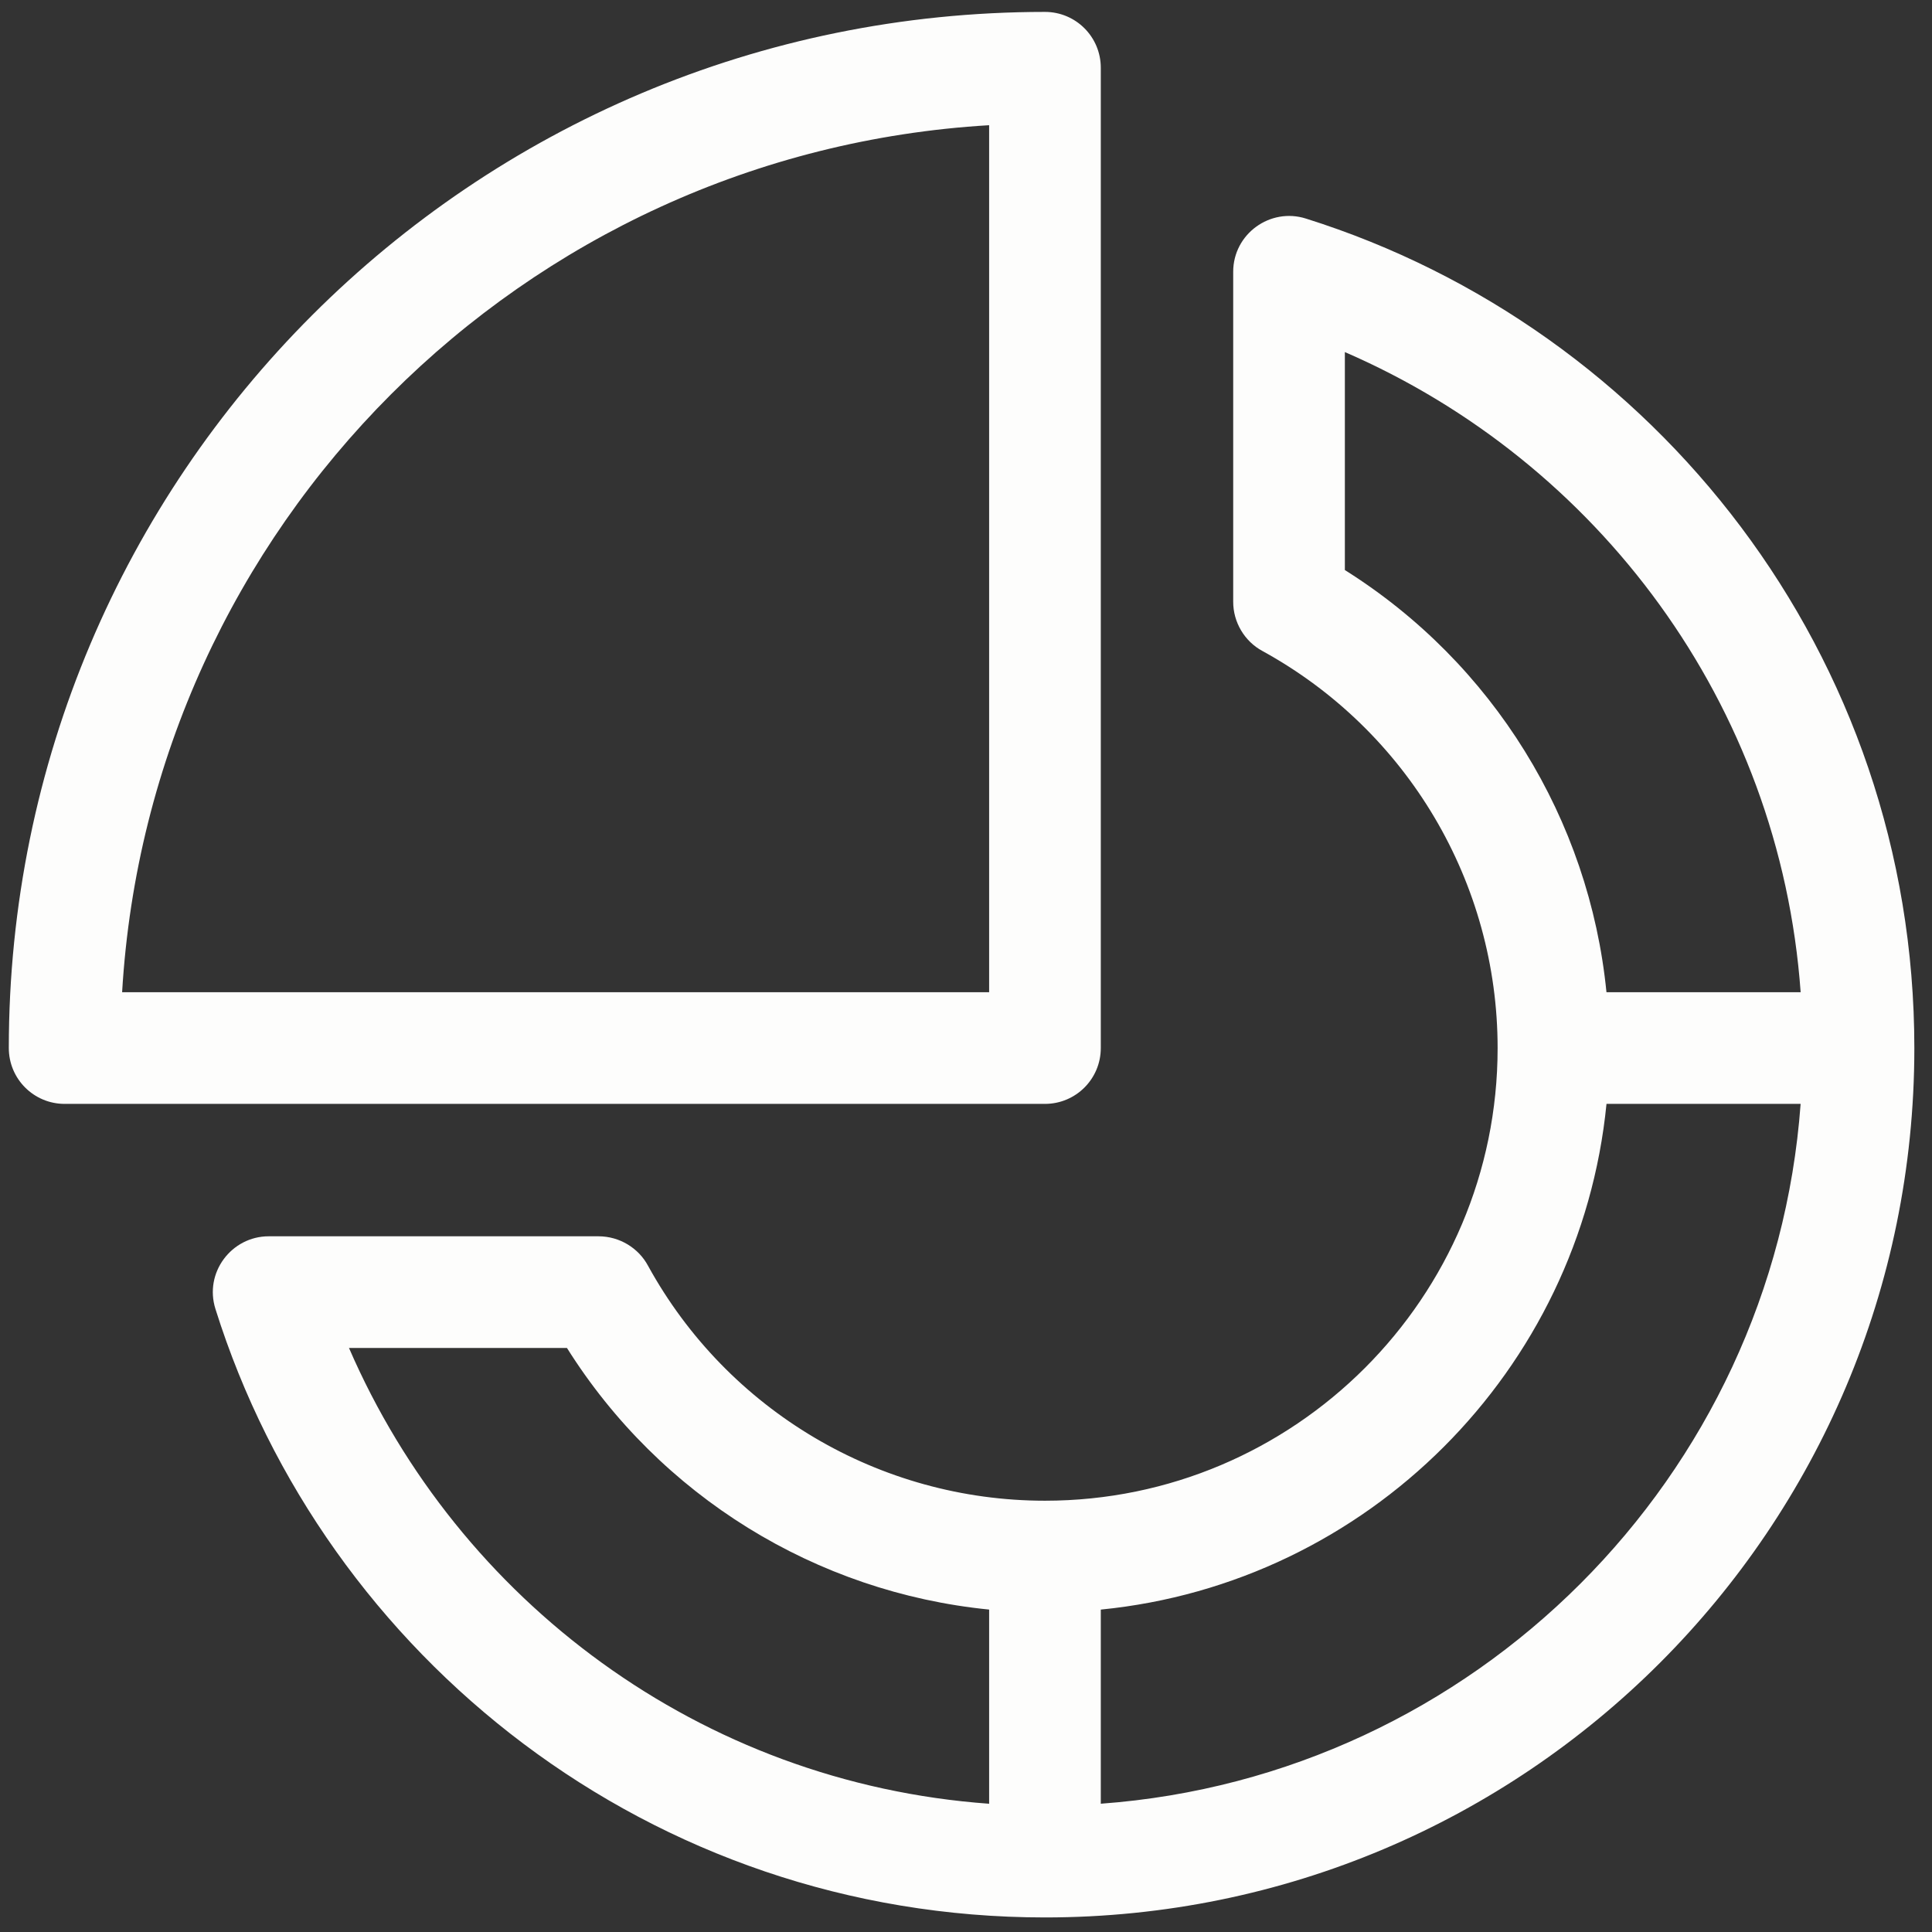 <svg xmlns="http://www.w3.org/2000/svg" width="73" height="73" viewBox="0 0 73 73" fill="none">
  <rect x="0" y="0" width="73" height="73" fill="#333333" stroke="none"/>
  <g clip-path="url(#clip0_294_212)">
    <path d="M49.345 8.259C47.995 7.83 46.596 8.839 46.596 10.269V22.726C46.591 23.513 47.03 24.238 47.703 24.599C53.183 27.607 56.587 33.354 56.587 39.601C56.587 49.031 48.914 56.704 39.484 56.704C33.237 56.704 27.49 53.3 24.482 47.82C24.128 47.163 23.417 46.713 22.612 46.713H10.152C8.748 46.713 7.704 48.087 8.142 49.464C12.278 62.623 24.609 72.45 39.484 72.45C57.639 72.45 72.333 57.758 72.333 39.601C72.333 24.743 62.522 12.4 49.345 8.259ZM37.374 68.154C26.478 67.368 17.33 60.494 13.186 50.932H21.422C24.936 56.528 30.834 60.168 37.374 60.817V68.154ZM50.815 21.539V13.303C60.371 17.445 67.251 26.588 68.037 37.491H60.7C60.051 30.951 56.411 25.053 50.815 21.539ZM41.593 68.153V60.818C51.669 59.824 59.707 51.786 60.701 41.71H68.036C67.004 55.819 55.702 67.121 41.593 68.153Z" fill="#FDFDFC"/>
    <path d="M39.484 0.45C17.846 0.45 0.333 17.96 0.333 39.601C0.333 40.766 1.277 41.71 2.442 41.71H39.484C40.649 41.71 41.593 40.766 41.593 39.601V2.559C41.593 1.394 40.649 0.45 39.484 0.45ZM37.374 37.491H4.614C5.656 19.884 19.746 5.774 37.374 4.731V37.491Z" fill="#FDFDFC"/>
  </g>
  <defs>
    <clipPath id="clip0_294_212">
      <rect width="72" height="72" fill="white" transform="translate(0.333 0.45)"/>
    </clipPath>
  </defs>
</svg>